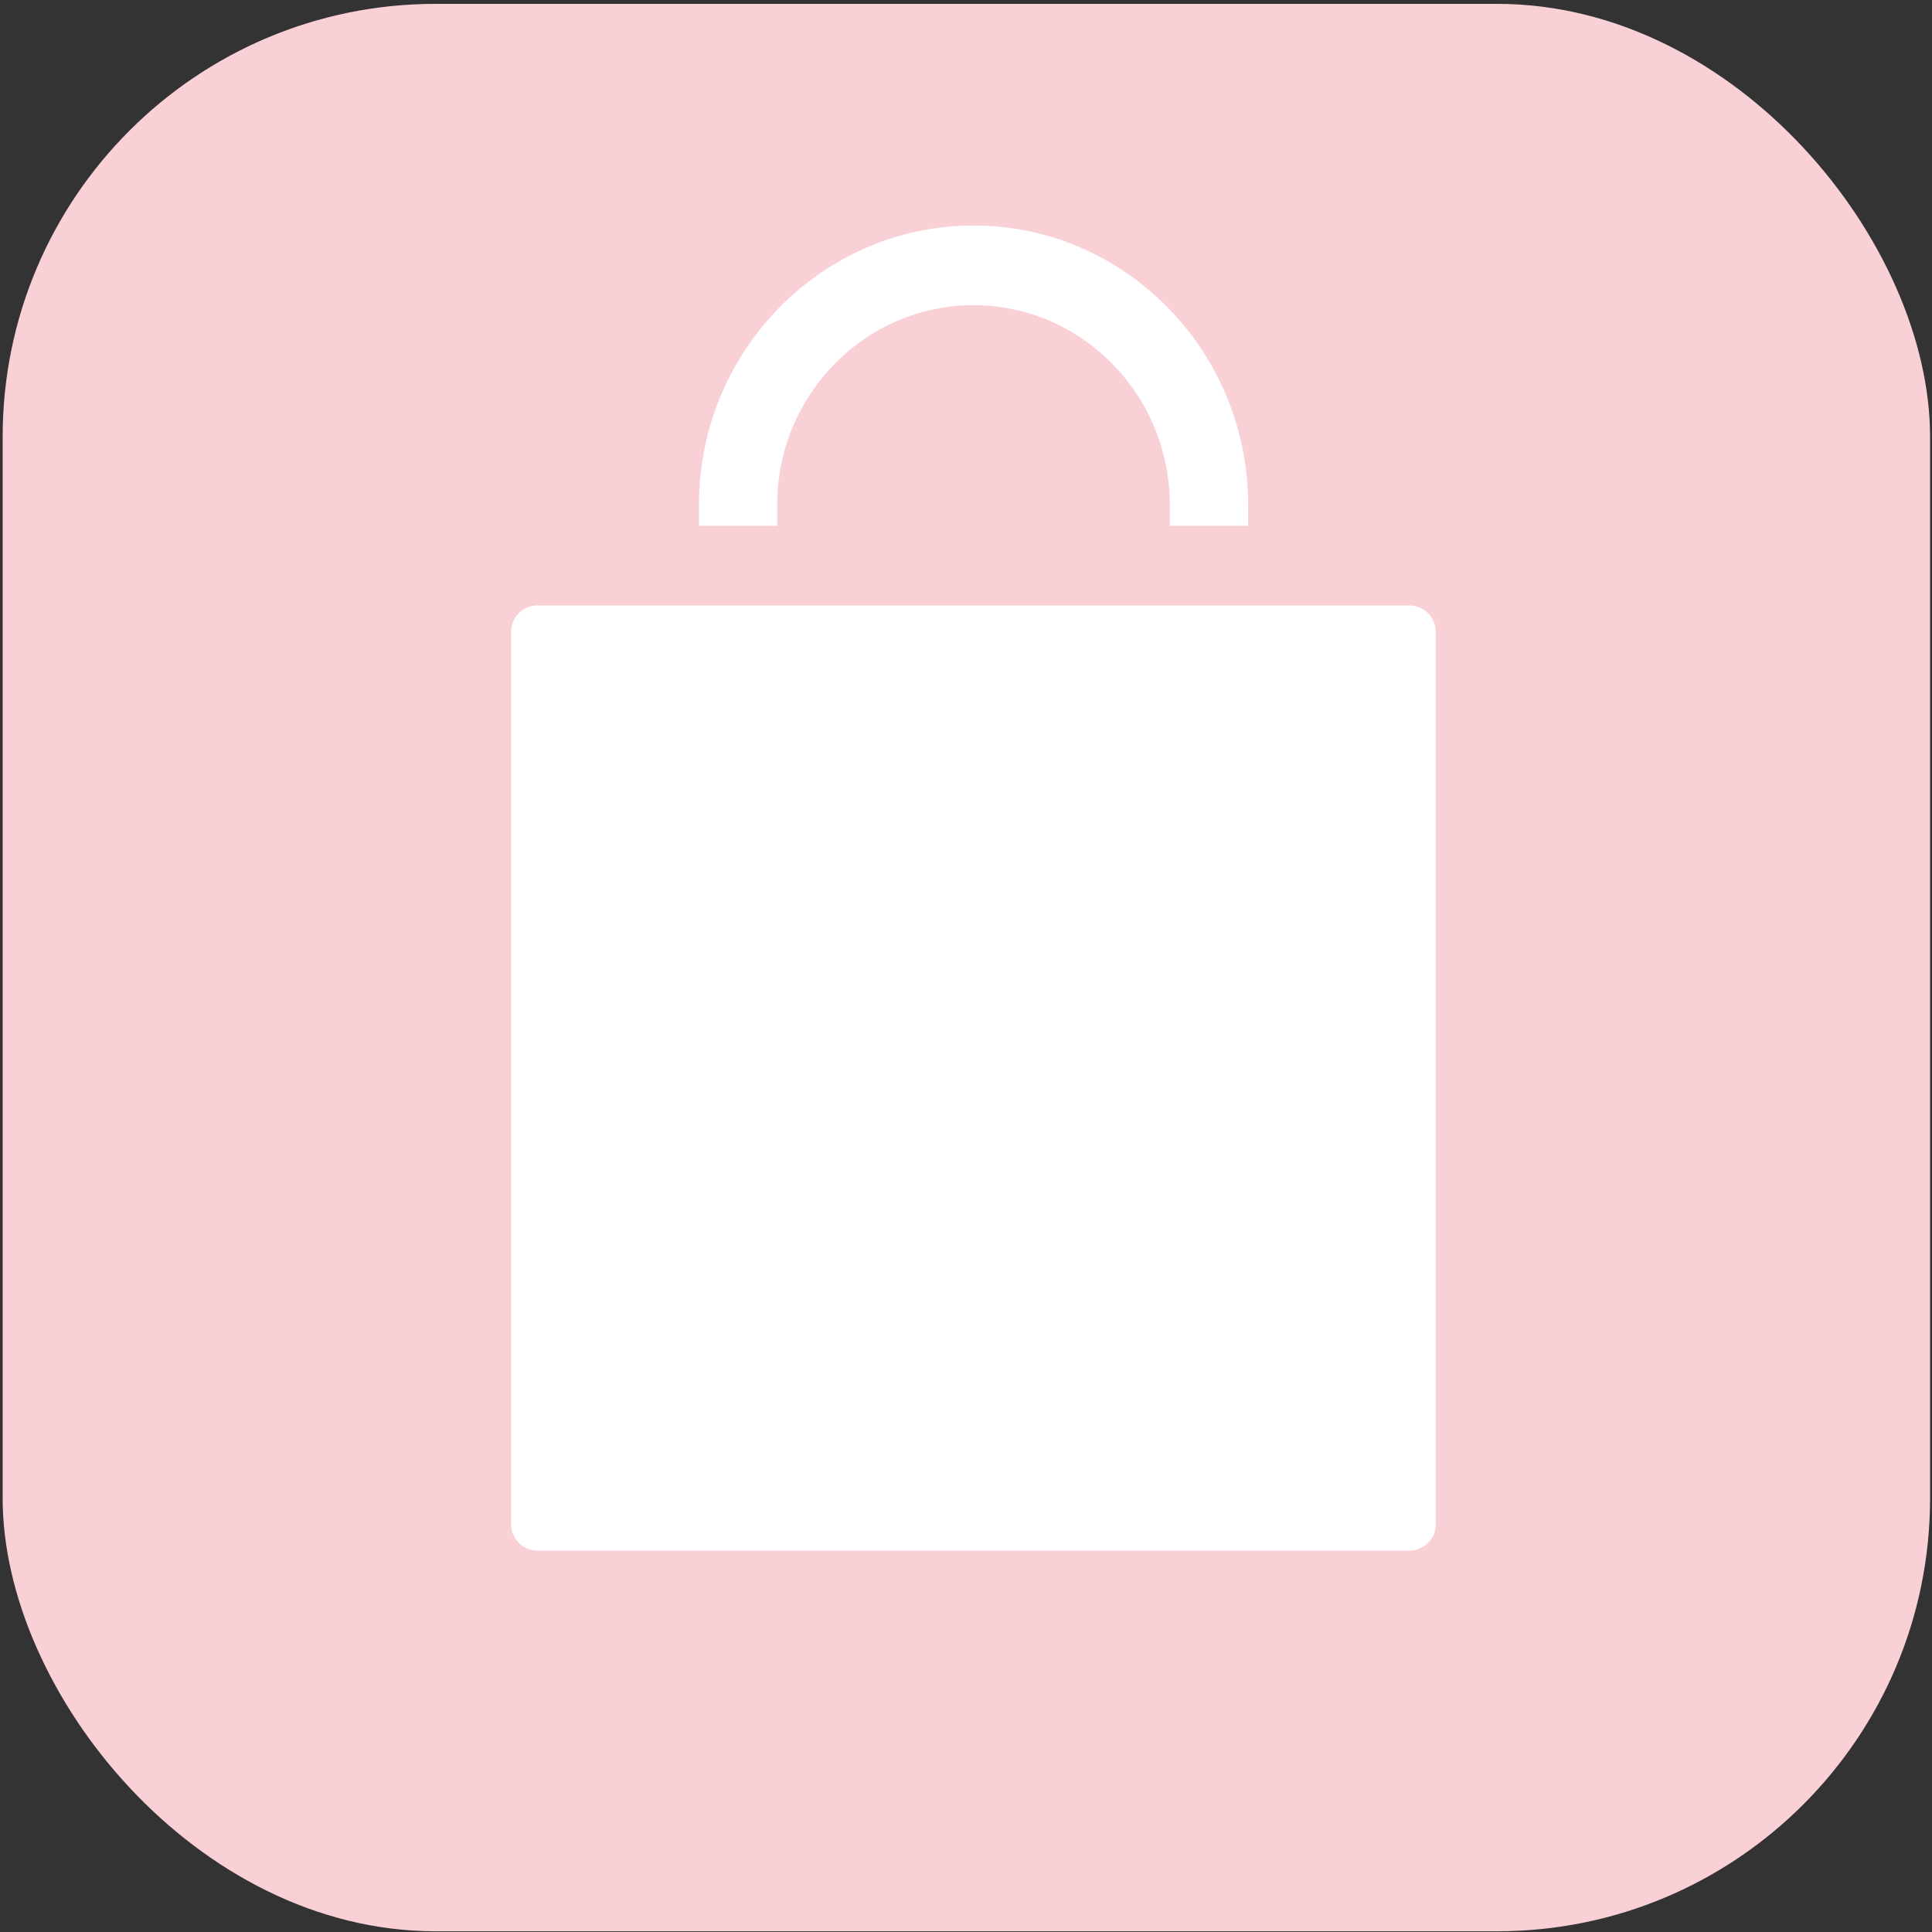 <?xml version="1.0" encoding="UTF-8"?><svg id="a" xmlns="http://www.w3.org/2000/svg" xmlns:xlink="http://www.w3.org/1999/xlink" viewBox="0 0 32 32"><rect x="0" y="0" width="32" height="32" fill="#333333" stroke="none"/><defs><style>.c{fill:none;}.d{fill:#f9d0d6;}.e{fill:#fff;}.f{clip-path:url(#b);}</style><clipPath id="b"><rect x=".043" y=".064" width="31.924" height="31.924" fill="none"/></clipPath></defs><g clip-path="#b"><rect x=".044" y=".064" width="31.924" height="31.924" rx="7.17" ry="7.17" fill="#f9d0d6"/></g><g><path d="M23.349,10.028H8.898c-.238,0-.433,.198-.433,.44v14.775c0,.242,.195,.44,.433,.44h14.451c.238,0,.433-.198,.433-.44V10.468c0-.242-.195-.44-.433-.44" fill="#fff"/><path d="M12.873,8.36c0-1.822,1.458-3.305,3.251-3.305s3.251,1.483,3.251,3.305v.349h1.298v-.349c0-2.55-2.041-4.625-4.548-4.625s-4.548,2.075-4.548,4.625v.349h1.298v-.349" fill="#fff"/></g></svg>